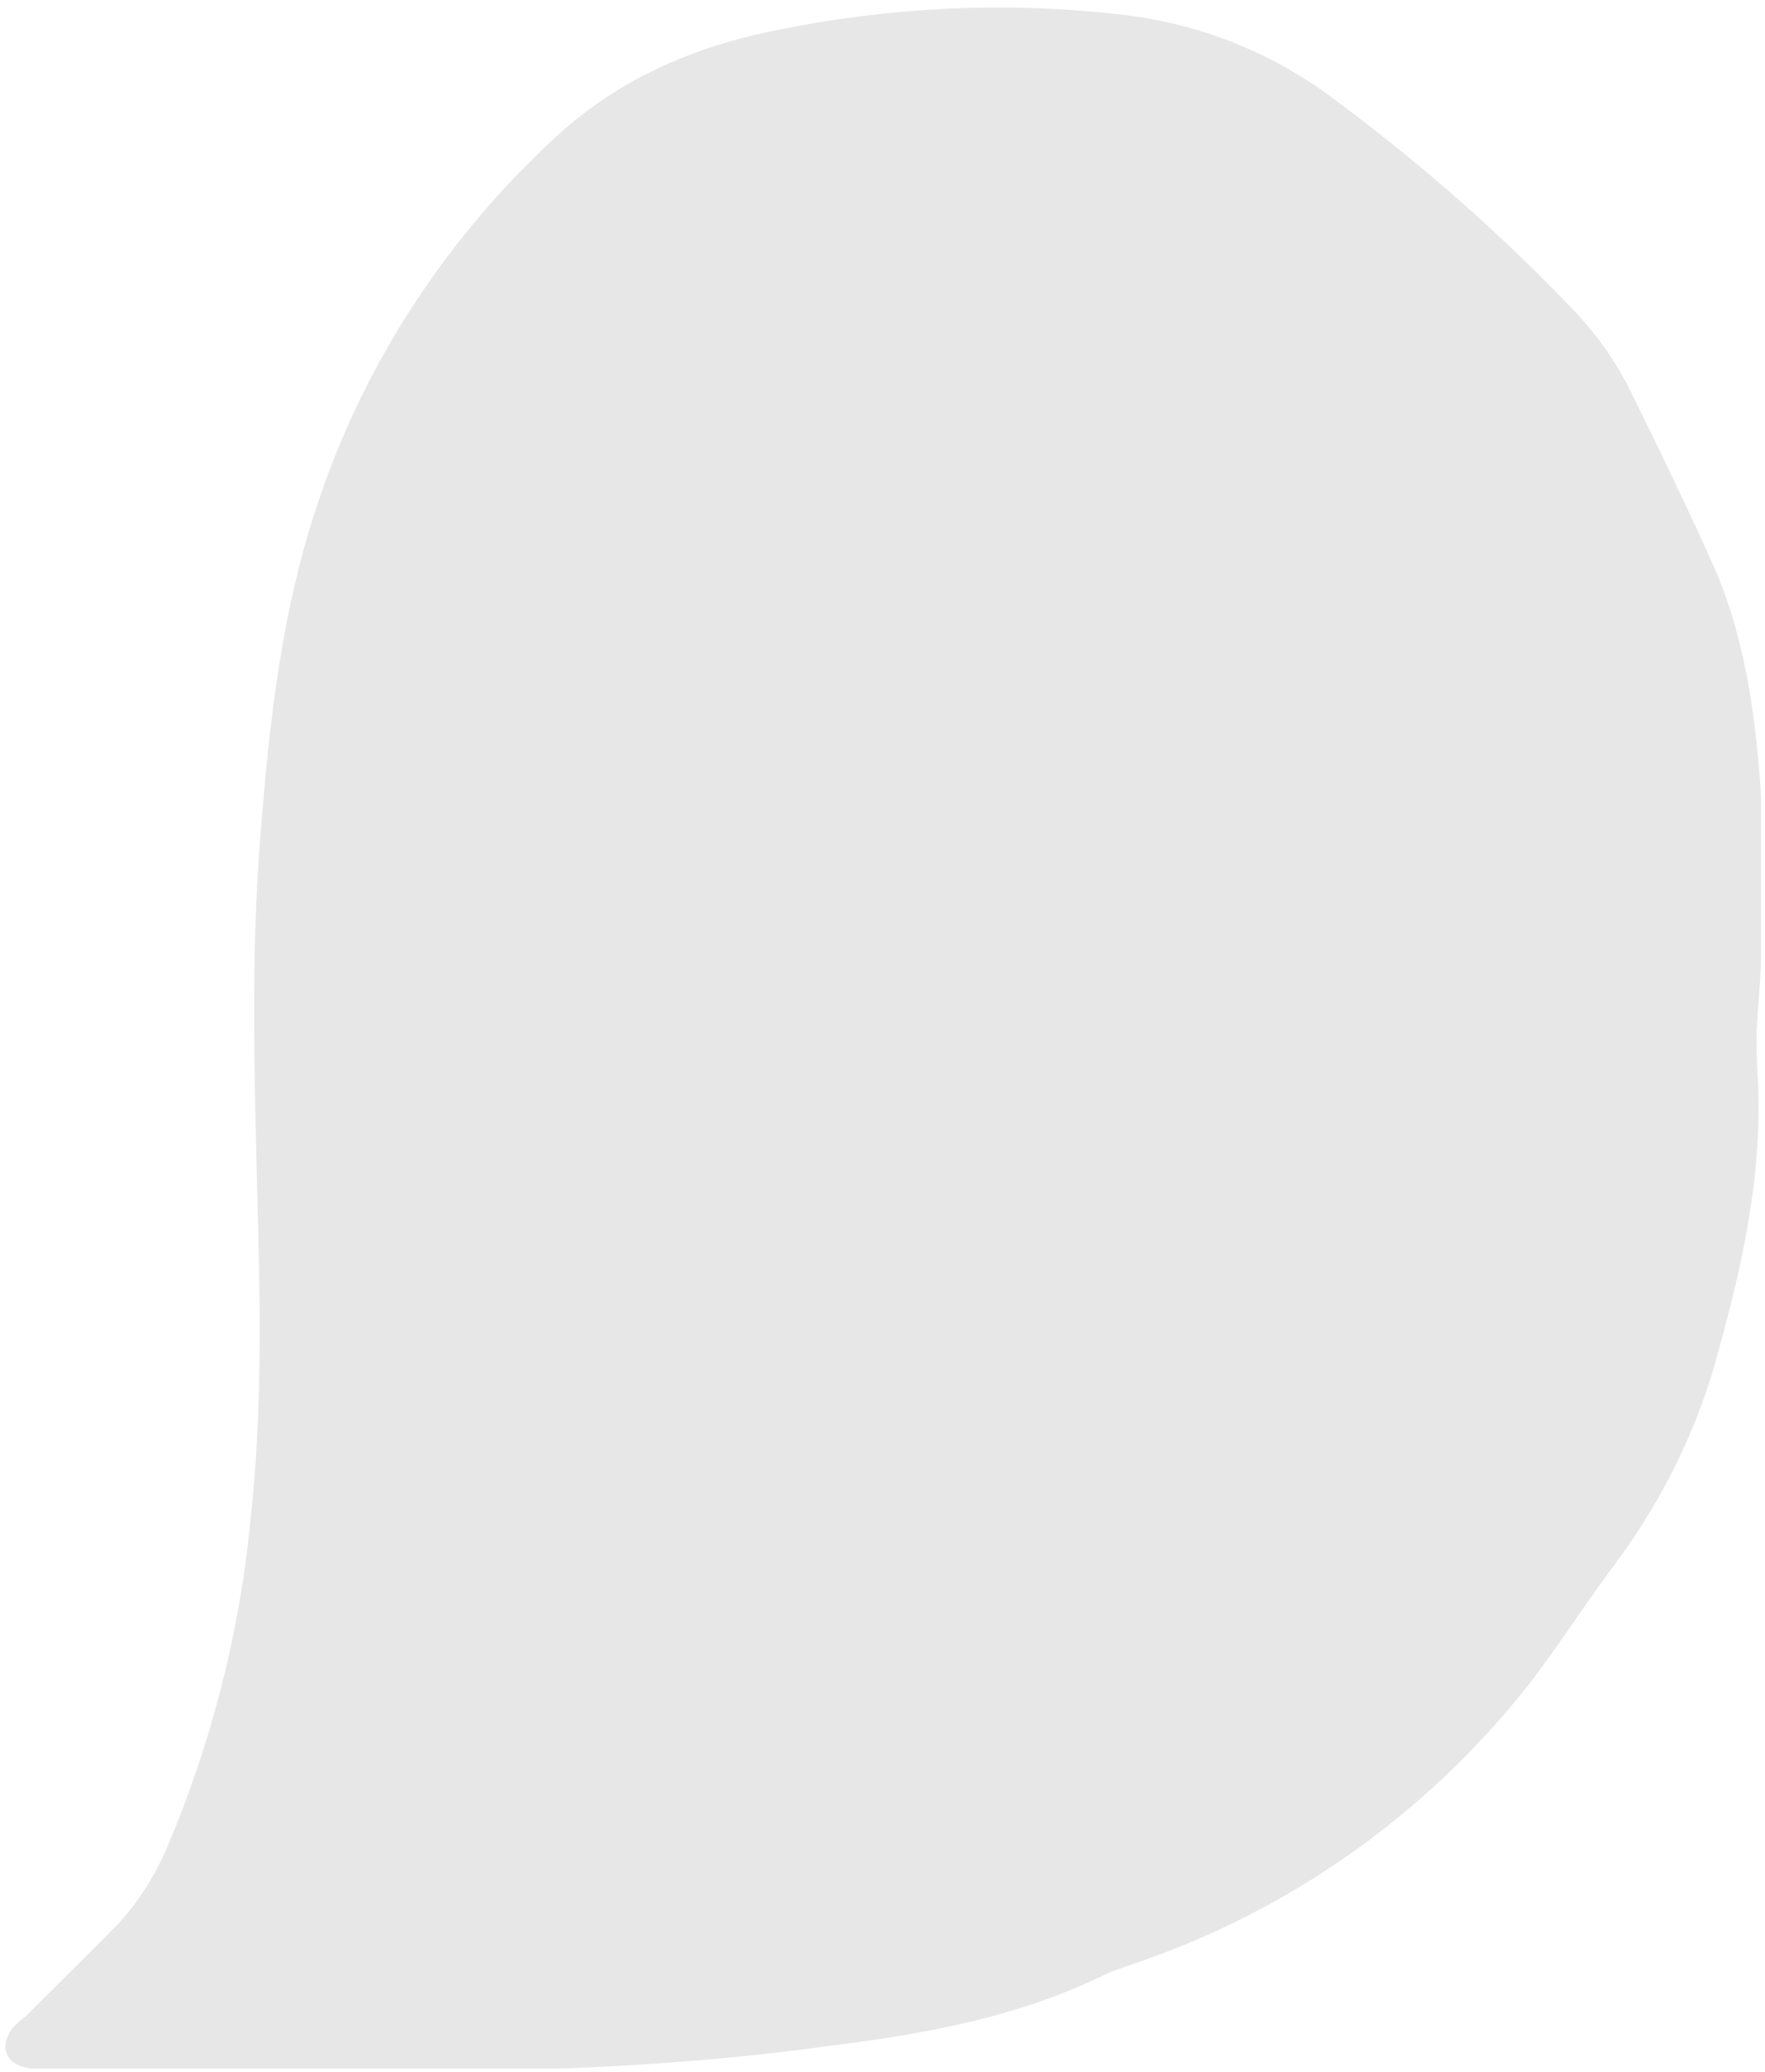 <?xml version="1.0" encoding="UTF-8"?> <svg xmlns="http://www.w3.org/2000/svg" xmlns:xlink="http://www.w3.org/1999/xlink" width="294" zoomAndPan="magnify" viewBox="0 0 220.5 258.75" height="345" preserveAspectRatio="xMidYMid meet"> <defs> <clipPath id="5fd9f69b38"> <path d="M 0 0.168 L 220 0.168 L 220 258.332 L 0 258.332 Z M 0 0.168 " clip-rule="nonzero"></path> </clipPath> </defs> <g clip-path="url(#5fd9f69b38)"> <path fill="#e7e7e7" d="M 40.688 258.664 C 29.727 258.664 18.883 258.664 7.918 258.664 C 6.336 258.664 4.629 258.543 3.047 258.18 C 0.609 257.57 0 255.504 1.461 253.434 C 1.949 252.828 2.559 252.34 3.168 251.855 C 6.945 248.082 10.844 244.312 14.496 240.543 C 17.301 237.621 19.371 234.215 20.953 230.566 C 26.438 217.551 29.969 203.805 31.309 189.695 C 32.77 176.438 32.527 163.055 32.16 149.797 C 31.797 134.711 31.309 119.629 32.527 104.547 C 33.625 90.191 35.207 75.84 39.957 62.094 C 45.805 44.941 55.918 29.613 69.195 17.328 C 77.113 9.906 86.738 5.773 97.336 3.703 C 111.223 0.906 125.355 0.176 139.488 1.758 C 148.867 2.73 157.762 6.016 165.438 11.488 C 176.277 19.395 186.512 28.277 195.77 37.887 C 199.18 41.293 201.984 45.184 204.055 49.562 C 207.465 56.496 210.875 63.551 214.043 70.609 C 217.82 79.121 219.16 88.367 219.891 97.613 C 220.5 106.977 220.379 116.465 219.648 125.832 C 219.402 128.387 219.402 130.941 219.527 133.375 C 220.379 145.418 217.941 156.973 214.773 168.406 C 212.215 178.262 207.707 187.383 201.617 195.535 C 197.961 200.398 194.672 205.629 190.898 210.496 C 178.105 226.676 161.051 238.715 141.559 245.285 C 140.582 245.648 139.488 246.016 138.512 246.379 C 127.551 251.855 115.609 254.043 103.672 255.504 C 82.719 258.422 61.766 258.91 40.688 258.664 Z M 40.688 258.664 " fill-opacity="1" fill-rule="nonzero"></path> </g> </svg> 